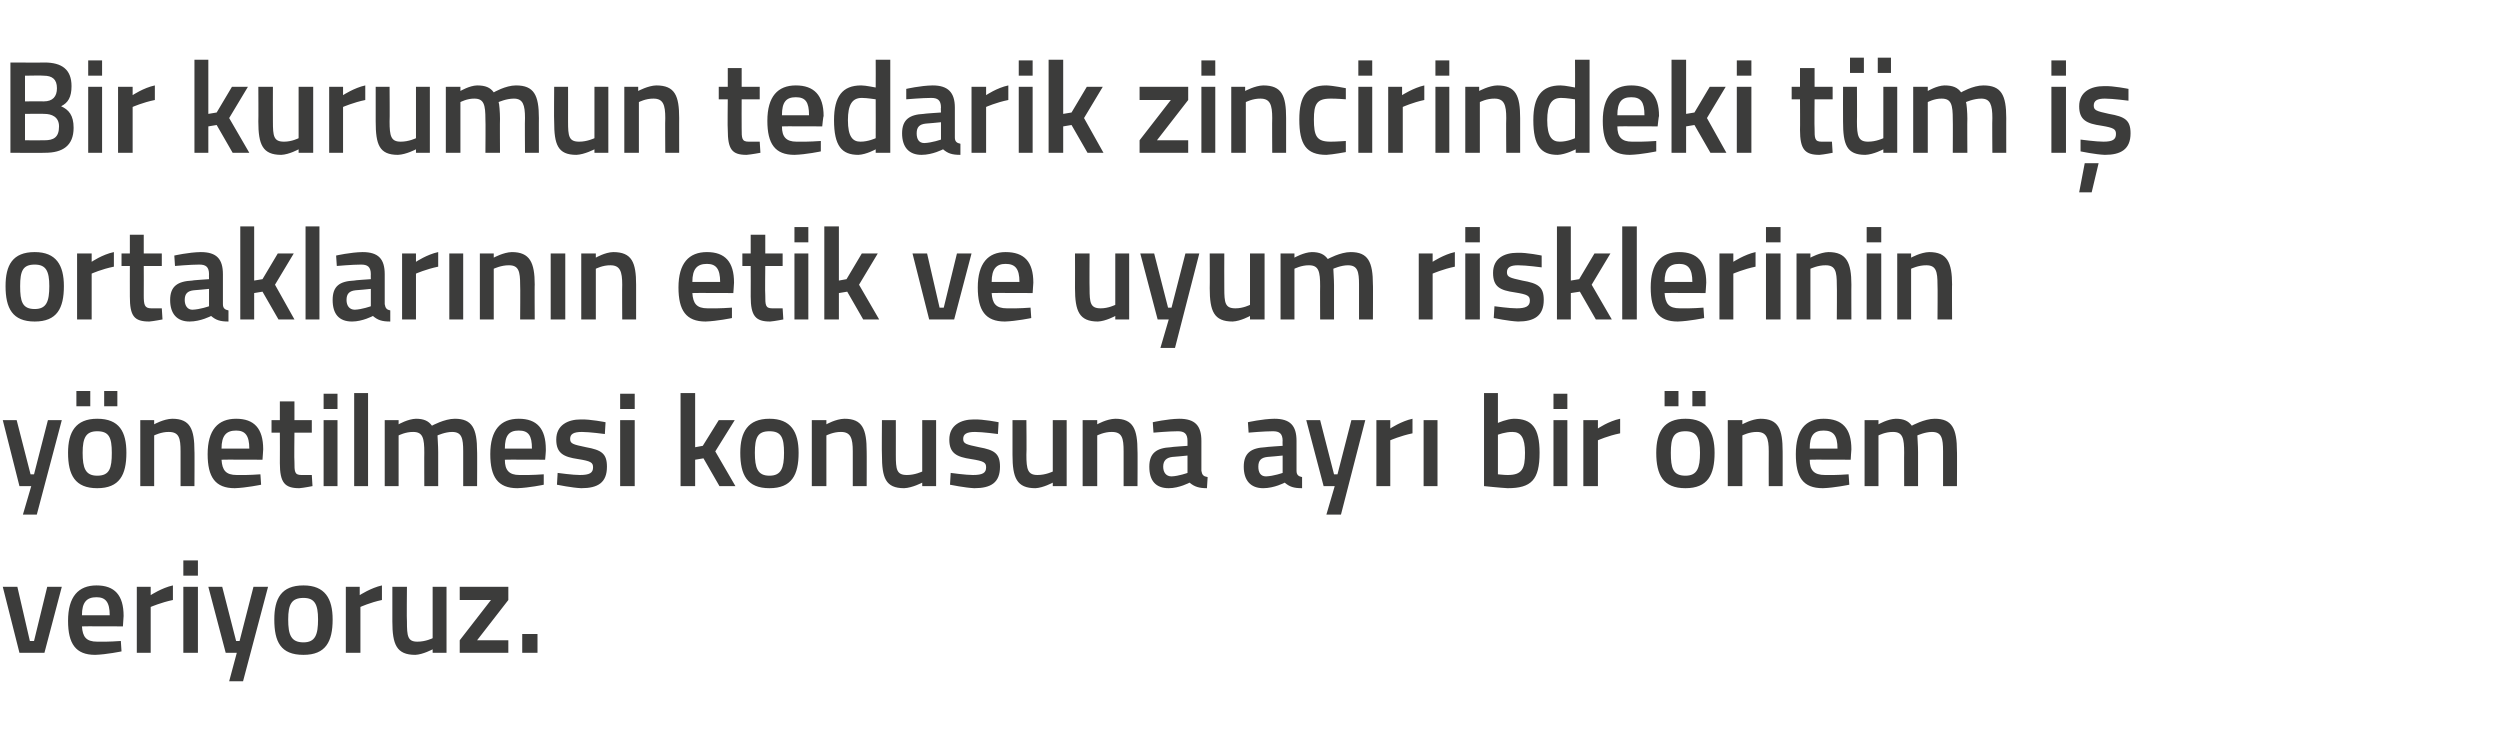 <?xml version="1.0" standalone="no"?><!DOCTYPE svg PUBLIC "-//W3C//DTD SVG 1.1//EN" "http://www.w3.org/Graphics/SVG/1.1/DTD/svg11.dtd"><svg xmlns="http://www.w3.org/2000/svg" version="1.1" width="360px" height="105.8px" viewBox="0 -4 360 105.8" style="top:-4px">  <desc>Bir kurumun tedarik zincirindeki tüm iş ortaklarının etik ve uyum risklerinin yönetilmesi konusuna ayrı bir önem veri</desc>  <defs/>  <g id="Polygon305088">    <path d="M 2.5 80.5 L 4.3 88.3 L 4.9 88.3 L 6.8 80.5 L 8.9 80.5 L 6.4 90 L 2.8 90 L 0.4 80.5 L 2.5 80.5 Z M 17.4 88.3 L 17.5 89.8 C 17.5 89.8 15.34 90.25 13.7 90.3 C 10.9 90.3 9.8 88.7 9.8 85.4 C 9.8 81.9 11.3 80.3 13.9 80.3 C 16.5 80.3 17.8 81.7 17.8 84.7 C 17.8 84.68 17.7 86.2 17.7 86.2 C 17.7 86.2 11.84 86.17 11.8 86.2 C 11.9 87.7 12.4 88.4 14 88.4 C 15.47 88.45 17.4 88.3 17.4 88.3 Z M 15.8 84.6 C 15.8 82.7 15.2 82 13.9 82 C 12.5 82 11.8 82.7 11.8 84.6 C 11.8 84.6 15.8 84.6 15.8 84.6 Z M 19.7 80.5 L 21.7 80.5 L 21.7 81.7 C 21.7 81.7 23.32 80.64 24.9 80.3 C 24.9 80.3 24.9 82.4 24.9 82.4 C 23.21 82.75 21.7 83.4 21.7 83.4 L 21.7 90 L 19.7 90 L 19.7 80.5 Z M 26.4 80.5 L 28.5 80.5 L 28.5 90 L 26.4 90 L 26.4 80.5 Z M 26.4 76.7 L 28.5 76.7 L 28.5 78.9 L 26.4 78.9 L 26.4 76.7 Z M 32 80.5 L 34 88.3 L 34.5 88.3 L 36.5 80.5 L 38.6 80.5 L 35 94.1 L 33 94.1 L 34.1 90 L 32.5 90 L 30 80.5 L 32 80.5 Z M 47.9 85.2 C 47.9 88.4 46.9 90.3 43.7 90.3 C 40.4 90.3 39.5 88.4 39.5 85.2 C 39.5 82.2 40.5 80.3 43.7 80.3 C 46.8 80.3 47.9 82.2 47.9 85.2 Z M 45.8 85.2 C 45.8 83 45.3 82.1 43.7 82.1 C 42 82.1 41.5 83 41.5 85.2 C 41.5 87.4 41.9 88.5 43.7 88.5 C 45.4 88.5 45.8 87.4 45.8 85.2 Z M 49.8 80.5 L 51.8 80.5 L 51.8 81.7 C 51.8 81.7 53.43 80.64 55 80.3 C 55 80.3 55 82.4 55 82.4 C 53.32 82.75 51.9 83.4 51.9 83.4 L 51.9 90 L 49.8 90 L 49.8 80.5 Z M 64.3 80.5 L 64.3 90 L 62.3 90 L 62.3 89.5 C 62.3 89.5 60.92 90.25 59.8 90.3 C 57.1 90.3 56.5 88.8 56.5 85.5 C 56.5 85.5 56.5 80.5 56.5 80.5 L 58.6 80.5 C 58.6 80.5 58.55 85.52 58.6 85.5 C 58.6 87.6 58.7 88.4 60.1 88.4 C 61.28 88.41 62.3 87.9 62.3 87.9 L 62.3 80.5 L 64.3 80.5 Z M 66.2 80.5 L 73.2 80.5 L 73.2 82.4 L 68.7 88.2 L 73.2 88.2 L 73.2 90 L 66.2 90 L 66.2 88.2 L 70.7 82.4 L 66.2 82.4 L 66.2 80.5 Z M 75.2 87.3 L 77.4 87.3 L 77.4 90 L 75.2 90 L 75.2 87.3 Z " stroke="none" fill="#3c3c3b"/>  </g>  <g id="Polygon305087">    <path d="M 2.4 56.5 L 4.4 64.3 L 4.9 64.3 L 6.9 56.5 L 8.9 56.5 L 5.3 70.1 L 3.3 70.1 L 4.5 66 L 2.8 66 L 0.4 56.5 L 2.4 56.5 Z M 9.8 61.2 C 9.8 64.4 10.8 66.3 14 66.3 C 17.2 66.3 18.2 64.4 18.2 61.2 C 18.2 58.2 17.2 56.3 14 56.3 C 10.9 56.3 9.8 58.2 9.8 61.2 Z M 11.9 61.2 C 11.9 59 12.4 58.1 14 58.1 C 15.7 58.1 16.1 59 16.1 61.2 C 16.1 63.4 15.8 64.5 14 64.5 C 12.3 64.5 11.9 63.4 11.9 61.2 Z M 11 52.3 L 13 52.3 L 13 54.5 L 11 54.5 L 11 52.3 Z M 15 52.3 L 16.9 52.3 L 16.9 54.5 L 15 54.5 L 15 52.3 Z M 20.2 66 L 20.2 56.5 L 22.2 56.5 L 22.2 57.1 C 22.2 57.1 23.56 56.33 24.8 56.3 C 27.4 56.3 28 57.8 28 61 C 28.03 60.95 28 66 28 66 L 26 66 C 26 66 26 61.01 26 61 C 26 59.1 25.8 58.2 24.3 58.2 C 23.24 58.18 22.2 58.7 22.2 58.7 L 22.2 66 L 20.2 66 Z M 37.5 64.3 L 37.6 65.8 C 37.6 65.8 35.44 66.25 33.8 66.3 C 31 66.3 29.9 64.7 29.9 61.4 C 29.9 57.9 31.4 56.3 34 56.3 C 36.6 56.3 37.9 57.7 37.9 60.7 C 37.91 60.68 37.8 62.2 37.8 62.2 C 37.8 62.2 31.94 62.17 31.9 62.2 C 32 63.7 32.5 64.4 34.1 64.4 C 35.57 64.45 37.5 64.3 37.5 64.3 Z M 35.9 60.6 C 35.9 58.7 35.3 58 34 58 C 32.6 58 31.9 58.7 31.9 60.6 C 31.9 60.6 35.9 60.6 35.9 60.6 Z M 42.4 58.3 C 42.4 58.3 42.35 62.49 42.4 62.5 C 42.4 63.9 42.4 64.4 43.4 64.4 C 43.91 64.41 44.9 64.4 44.9 64.4 L 45 66 C 45 66 43.76 66.25 43.1 66.3 C 41 66.3 40.3 65.5 40.3 62.7 C 40.32 62.72 40.3 58.3 40.3 58.3 L 39.1 58.3 L 39.1 56.5 L 40.3 56.5 L 40.3 53.8 L 42.4 53.8 L 42.4 56.5 L 44.9 56.5 L 44.9 58.3 L 42.4 58.3 Z M 46.6 56.5 L 48.6 56.5 L 48.6 66 L 46.6 66 L 46.6 56.5 Z M 46.6 52.7 L 48.6 52.7 L 48.6 54.9 L 46.6 54.9 L 46.6 52.7 Z M 51 52.6 L 53 52.6 L 53 66 L 51 66 L 51 52.6 Z M 55.4 66 L 55.4 56.5 L 57.4 56.5 L 57.4 57.1 C 57.4 57.1 58.74 56.33 59.9 56.3 C 61 56.3 61.7 56.6 62.2 57.3 C 62.2 57.3 64 56.3 65.5 56.3 C 68 56.3 68.7 57.7 68.7 61 C 68.73 60.95 68.7 66 68.7 66 L 66.7 66 C 66.7 66 66.7 61.01 66.7 61 C 66.7 59.1 66.5 58.2 65.1 58.2 C 64.1 58.2 63 58.7 63 58.7 C 63 58.9 63.1 60.2 63.1 61.1 C 63.11 61.12 63.1 66 63.1 66 L 61.1 66 C 61.1 66 61.08 61.16 61.1 61.2 C 61.1 59.1 60.9 58.2 59.5 58.2 C 58.41 58.18 57.4 58.7 57.4 58.7 L 57.4 66 L 55.4 66 Z M 78.3 64.3 L 78.3 65.8 C 78.3 65.8 76.17 66.25 74.5 66.3 C 71.7 66.3 70.6 64.7 70.6 61.4 C 70.6 57.9 72.1 56.3 74.7 56.3 C 77.3 56.3 78.6 57.7 78.6 60.7 C 78.64 60.68 78.5 62.2 78.5 62.2 C 78.5 62.2 72.67 62.17 72.7 62.2 C 72.7 63.7 73.3 64.4 74.8 64.4 C 76.3 64.45 78.3 64.3 78.3 64.3 Z M 76.6 60.6 C 76.6 58.7 76.1 58 74.7 58 C 73.3 58 72.7 58.7 72.7 60.6 C 72.7 60.6 76.6 60.6 76.6 60.6 Z M 87.1 58.5 C 87.1 58.5 84.9 58.2 83.8 58.2 C 82.6 58.2 82.1 58.5 82.1 59.2 C 82.1 59.9 82.5 60 84.4 60.4 C 86.6 60.8 87.4 61.3 87.4 63.2 C 87.4 65.5 86.1 66.3 83.7 66.3 C 82.42 66.25 80.2 65.8 80.2 65.8 L 80.3 64.1 C 80.3 64.1 82.57 64.41 83.5 64.4 C 84.9 64.4 85.4 64.1 85.4 63.3 C 85.4 62.6 85.1 62.4 83.2 62.1 C 81.2 61.8 80.1 61.3 80.1 59.3 C 80.1 57.2 81.8 56.4 83.6 56.4 C 85 56.35 87.2 56.8 87.2 56.8 L 87.1 58.5 Z M 89.3 56.5 L 91.4 56.5 L 91.4 66 L 89.3 66 L 89.3 56.5 Z M 89.3 52.7 L 91.4 52.7 L 91.4 54.9 L 89.3 54.9 L 89.3 52.7 Z M 98 66 L 98 52.6 L 100.1 52.6 L 100.1 60.4 L 101.2 60.2 L 103.5 56.5 L 105.8 56.5 L 103 61 L 105.9 66 L 103.6 66 L 101.3 62 L 100.1 62.2 L 100.1 66 L 98 66 Z M 115 61.2 C 115 64.4 114 66.3 110.8 66.3 C 107.6 66.3 106.6 64.4 106.6 61.2 C 106.6 58.2 107.7 56.3 110.8 56.3 C 113.9 56.3 115 58.2 115 61.2 Z M 112.9 61.2 C 112.9 59 112.5 58.1 110.8 58.1 C 109.1 58.1 108.7 59 108.7 61.2 C 108.7 63.4 109.1 64.5 110.8 64.5 C 112.5 64.5 112.9 63.4 112.9 61.2 Z M 116.9 66 L 116.9 56.5 L 119 56.5 L 119 57.1 C 119 57.1 120.34 56.33 121.6 56.3 C 124.2 56.3 124.8 57.8 124.8 61 C 124.82 60.95 124.8 66 124.8 66 L 122.8 66 C 122.8 66 122.79 61.01 122.8 61 C 122.8 59.1 122.5 58.2 121.1 58.2 C 120.02 58.18 119 58.7 119 58.7 L 119 66 L 116.9 66 Z M 134.8 56.5 L 134.8 66 L 132.8 66 L 132.8 65.5 C 132.8 65.5 131.38 66.25 130.2 66.3 C 127.5 66.3 127 64.8 127 61.5 C 126.96 61.5 127 56.5 127 56.5 L 129 56.5 C 129 56.5 129.01 61.52 129 61.5 C 129 63.6 129.1 64.4 130.6 64.4 C 131.74 64.41 132.8 63.9 132.8 63.9 L 132.8 56.5 L 134.8 56.5 Z M 143.7 58.5 C 143.7 58.5 141.5 58.2 140.4 58.2 C 139.2 58.2 138.7 58.5 138.7 59.2 C 138.7 59.9 139.1 60 141 60.4 C 143.2 60.8 144 61.3 144 63.2 C 144 65.5 142.7 66.3 140.3 66.3 C 139.02 66.25 136.8 65.8 136.8 65.8 L 136.9 64.1 C 136.9 64.1 139.17 64.41 140.1 64.4 C 141.5 64.4 142 64.1 142 63.3 C 142 62.6 141.7 62.4 139.8 62.1 C 137.8 61.8 136.7 61.3 136.7 59.3 C 136.7 57.2 138.4 56.4 140.2 56.4 C 141.6 56.35 143.8 56.8 143.8 56.8 L 143.7 58.5 Z M 153.6 56.5 L 153.6 66 L 151.6 66 L 151.6 65.5 C 151.6 65.5 150.22 66.25 149.1 66.3 C 146.4 66.3 145.8 64.8 145.8 61.5 C 145.8 61.5 145.8 56.5 145.8 56.5 L 147.8 56.5 C 147.8 56.5 147.85 61.52 147.8 61.5 C 147.8 63.6 148 64.4 149.4 64.4 C 150.57 64.41 151.6 63.9 151.6 63.9 L 151.6 56.5 L 153.6 56.5 Z M 155.9 66 L 155.9 56.5 L 158 56.5 L 158 57.1 C 158 57.1 159.35 56.33 160.6 56.3 C 163.2 56.3 163.8 57.8 163.8 61 C 163.83 60.95 163.8 66 163.8 66 L 161.8 66 C 161.8 66 161.8 61.01 161.8 61 C 161.8 59.1 161.6 58.2 160.1 58.2 C 159.03 58.18 158 58.7 158 58.7 L 158 66 L 155.9 66 Z M 173 63.8 C 173.1 64.4 173.3 64.6 173.9 64.7 C 173.9 64.7 173.8 66.3 173.8 66.3 C 172.7 66.3 172 66.1 171.3 65.5 C 171.3 65.5 169.8 66.3 168.3 66.3 C 166.4 66.3 165.5 65.2 165.5 63.2 C 165.5 61.2 166.6 60.5 168.6 60.4 C 168.57 60.36 171 60.2 171 60.2 C 171 60.2 171 59.47 171 59.5 C 171 58.4 170.5 58.1 169.6 58.1 C 168.36 58.1 166.1 58.3 166.1 58.3 L 166 56.8 C 166 56.8 168.06 56.33 169.8 56.3 C 172.1 56.3 173 57.3 173 59.5 C 173 59.5 173 63.8 173 63.8 Z M 168.8 61.8 C 168 61.9 167.5 62.3 167.5 63.2 C 167.5 64 167.9 64.6 168.7 64.6 C 169.74 64.56 171 64.1 171 64.1 L 171 61.6 C 171 61.6 168.82 61.82 168.8 61.8 Z M 186.7 63.8 C 186.7 64.4 187 64.6 187.5 64.7 C 187.5 64.7 187.5 66.3 187.5 66.3 C 186.3 66.3 185.7 66.1 185 65.5 C 185 65.5 183.5 66.3 181.9 66.3 C 180.1 66.3 179.1 65.2 179.1 63.2 C 179.1 61.2 180.2 60.5 182.2 60.4 C 182.25 60.36 184.7 60.2 184.7 60.2 C 184.7 60.2 184.67 59.47 184.7 59.5 C 184.7 58.4 184.2 58.1 183.3 58.1 C 182.04 58.1 179.8 58.3 179.8 58.3 L 179.7 56.8 C 179.7 56.8 181.74 56.33 183.5 56.3 C 185.8 56.3 186.7 57.3 186.7 59.5 C 186.7 59.5 186.7 63.8 186.7 63.8 Z M 182.5 61.8 C 181.6 61.9 181.2 62.3 181.2 63.2 C 181.2 64 181.5 64.6 182.3 64.6 C 183.41 64.56 184.7 64.1 184.7 64.1 L 184.7 61.6 C 184.7 61.6 182.49 61.82 182.5 61.8 Z M 190.1 56.5 L 192.1 64.3 L 192.6 64.3 L 194.6 56.5 L 196.6 56.5 L 193.1 70.1 L 191 70.1 L 192.2 66 L 190.6 66 L 188.1 56.5 L 190.1 56.5 Z M 198.2 56.5 L 200.2 56.5 L 200.2 57.7 C 200.2 57.7 201.8 56.64 203.4 56.3 C 203.4 56.3 203.4 58.4 203.4 58.4 C 201.69 58.75 200.2 59.4 200.2 59.4 L 200.2 66 L 198.2 66 L 198.2 56.5 Z M 205 56.5 L 207 56.5 L 207 66 L 205 66 L 205 56.5 Z M 221.7 61.2 C 221.7 65.1 220.5 66.3 217.1 66.3 C 216.1 66.25 213.7 66 213.7 66 L 213.7 52.6 L 215.7 52.6 L 215.7 56.9 C 215.7 56.9 216.98 56.33 218 56.3 C 220.6 56.3 221.7 57.6 221.7 61.2 Z M 219.6 61.2 C 219.6 59 219 58.2 217.8 58.2 C 216.79 58.18 215.7 58.6 215.7 58.6 L 215.7 64.3 C 215.7 64.3 216.72 64.41 217.1 64.4 C 219.2 64.4 219.6 63.5 219.6 61.2 Z M 223.7 56.5 L 225.7 56.5 L 225.7 66 L 223.7 66 L 223.7 56.5 Z M 223.7 52.7 L 225.7 52.7 L 225.7 54.9 L 223.7 54.9 L 223.7 52.7 Z M 228 56.5 L 230.1 56.5 L 230.1 57.7 C 230.1 57.7 231.65 56.64 233.3 56.3 C 233.3 56.3 233.3 58.4 233.3 58.4 C 231.54 58.75 230.1 59.4 230.1 59.4 L 230.1 66 L 228 66 L 228 56.5 Z M 238.5 61.2 C 238.5 64.4 239.5 66.3 242.7 66.3 C 245.9 66.3 246.9 64.4 246.9 61.2 C 246.9 58.2 245.8 56.3 242.7 56.3 C 239.6 56.3 238.5 58.2 238.5 61.2 Z M 240.6 61.2 C 240.6 59 241 58.1 242.7 58.1 C 244.3 58.1 244.8 59 244.8 61.2 C 244.8 63.4 244.4 64.5 242.7 64.5 C 240.9 64.5 240.6 63.4 240.6 61.2 Z M 239.7 52.3 L 241.7 52.3 L 241.7 54.5 L 239.7 54.5 L 239.7 52.3 Z M 243.7 52.3 L 245.6 52.3 L 245.6 54.5 L 243.7 54.5 L 243.7 52.3 Z M 248.8 66 L 248.8 56.5 L 250.9 56.5 L 250.9 57.1 C 250.9 57.1 252.24 56.33 253.5 56.3 C 256.1 56.3 256.7 57.8 256.7 61 C 256.71 60.95 256.7 66 256.7 66 L 254.7 66 C 254.7 66 254.68 61.01 254.7 61 C 254.7 59.1 254.4 58.2 253 58.2 C 251.92 58.18 250.9 58.7 250.9 58.7 L 250.9 66 L 248.8 66 Z M 266.2 64.3 L 266.3 65.8 C 266.3 65.8 264.12 66.25 262.5 66.3 C 259.6 66.3 258.6 64.7 258.6 61.4 C 258.6 57.9 260 56.3 262.6 56.3 C 265.3 56.3 266.6 57.7 266.6 60.7 C 266.59 60.68 266.5 62.2 266.5 62.2 C 266.5 62.2 260.62 62.17 260.6 62.2 C 260.6 63.7 261.2 64.4 262.8 64.4 C 264.26 64.45 266.2 64.3 266.2 64.3 Z M 264.6 60.6 C 264.6 58.7 264 58 262.6 58 C 261.2 58 260.6 58.7 260.6 60.6 C 260.6 60.6 264.6 60.6 264.6 60.6 Z M 268.5 66 L 268.5 56.5 L 270.5 56.5 L 270.5 57.1 C 270.5 57.1 271.84 56.33 273 56.3 C 274.1 56.3 274.8 56.6 275.3 57.3 C 275.3 57.3 277.1 56.3 278.6 56.3 C 281.1 56.3 281.8 57.7 281.8 61 C 281.83 60.95 281.8 66 281.8 66 L 279.8 66 C 279.8 66 279.8 61.01 279.8 61 C 279.8 59.1 279.6 58.2 278.2 58.2 C 277.2 58.2 276.1 58.7 276.1 58.7 C 276.1 58.9 276.2 60.2 276.2 61.1 C 276.21 61.12 276.2 66 276.2 66 L 274.2 66 C 274.2 66 274.18 61.16 274.2 61.2 C 274.2 59.1 274 58.2 272.6 58.2 C 271.5 58.18 270.5 58.7 270.5 58.7 L 270.5 66 L 268.5 66 Z " stroke="none" fill="#3c3c3b"/>  </g>  <g id="Polygon305086">    <path d="M 9.2 37.2 C 9.2 40.4 8.2 42.3 5 42.3 C 1.8 42.3 0.8 40.4 0.8 37.2 C 0.8 34.2 1.8 32.3 5 32.3 C 8.1 32.3 9.2 34.2 9.2 37.2 Z M 7.1 37.2 C 7.1 35 6.6 34.1 5 34.1 C 3.3 34.1 2.9 35 2.9 37.2 C 2.9 39.4 3.2 40.5 5 40.5 C 6.7 40.5 7.1 39.4 7.1 37.2 Z M 11.1 32.5 L 13.2 32.5 L 13.2 33.7 C 13.2 33.7 14.75 32.64 16.4 32.3 C 16.4 32.3 16.4 34.4 16.4 34.4 C 14.64 34.75 13.2 35.4 13.2 35.4 L 13.2 42 L 11.1 42 L 11.1 32.5 Z M 20.7 34.3 C 20.7 34.3 20.72 38.49 20.7 38.5 C 20.7 39.9 20.8 40.4 21.8 40.4 C 22.28 40.41 23.3 40.4 23.3 40.4 L 23.4 42 C 23.4 42 22.13 42.25 21.5 42.3 C 19.3 42.3 18.7 41.5 18.7 38.7 C 18.69 38.72 18.7 34.3 18.7 34.3 L 17.5 34.3 L 17.5 32.5 L 18.7 32.5 L 18.7 29.8 L 20.7 29.8 L 20.7 32.5 L 23.3 32.5 L 23.3 34.3 L 20.7 34.3 Z M 32.1 39.8 C 32.1 40.4 32.4 40.6 32.9 40.7 C 32.9 40.7 32.9 42.3 32.9 42.3 C 31.7 42.3 31.1 42.1 30.4 41.5 C 30.4 41.5 28.9 42.3 27.3 42.3 C 25.5 42.3 24.5 41.2 24.5 39.2 C 24.5 37.2 25.6 36.5 27.7 36.4 C 27.65 36.36 30.1 36.2 30.1 36.2 C 30.1 36.2 30.08 35.47 30.1 35.5 C 30.1 34.4 29.6 34.1 28.7 34.1 C 27.44 34.1 25.2 34.3 25.2 34.3 L 25.1 32.8 C 25.1 32.8 27.14 32.33 28.9 32.3 C 31.2 32.3 32.1 33.3 32.1 35.5 C 32.1 35.5 32.1 39.8 32.1 39.8 Z M 27.9 37.8 C 27 37.9 26.6 38.3 26.6 39.2 C 26.6 40 27 40.6 27.7 40.6 C 28.82 40.56 30.1 40.1 30.1 40.1 L 30.1 37.6 C 30.1 37.6 27.89 37.82 27.9 37.8 Z M 34.6 42 L 34.6 28.6 L 36.6 28.6 L 36.6 36.4 L 37.8 36.2 L 40 32.5 L 42.3 32.5 L 39.6 37 L 42.4 42 L 40.1 42 L 37.8 38 L 36.6 38.2 L 36.6 42 L 34.6 42 Z M 44 28.6 L 46 28.6 L 46 42 L 44 42 L 44 28.6 Z M 55.4 39.8 C 55.5 40.4 55.7 40.6 56.2 40.7 C 56.2 40.7 56.2 42.3 56.2 42.3 C 55 42.3 54.4 42.1 53.7 41.5 C 53.7 41.5 52.2 42.3 50.7 42.3 C 48.8 42.3 47.9 41.2 47.9 39.2 C 47.9 37.2 48.9 36.5 51 36.4 C 50.96 36.36 53.4 36.2 53.4 36.2 C 53.4 36.2 53.38 35.47 53.4 35.5 C 53.4 34.4 52.9 34.1 52 34.1 C 50.75 34.1 48.5 34.3 48.5 34.3 L 48.4 32.8 C 48.4 32.8 50.45 32.33 52.2 32.3 C 54.5 32.3 55.4 33.3 55.4 35.5 C 55.4 35.5 55.4 39.8 55.4 39.8 Z M 51.2 37.8 C 50.3 37.9 49.9 38.3 49.9 39.2 C 49.9 40 50.3 40.6 51.1 40.6 C 52.12 40.56 53.4 40.1 53.4 40.1 L 53.4 37.6 C 53.4 37.6 51.2 37.82 51.2 37.8 Z M 57.9 32.5 L 59.9 32.5 L 59.9 33.7 C 59.9 33.7 61.49 32.64 63.1 32.3 C 63.1 32.3 63.1 34.4 63.1 34.4 C 61.38 34.75 59.9 35.4 59.9 35.4 L 59.9 42 L 57.9 42 L 57.9 32.5 Z M 64.7 32.5 L 66.7 32.5 L 66.7 42 L 64.7 42 L 64.7 32.5 Z M 69.1 42 L 69.1 32.5 L 71.1 32.5 L 71.1 33.1 C 71.1 33.1 72.5 32.33 73.7 32.3 C 76.3 32.3 77 33.8 77 37 C 76.97 36.95 77 42 77 42 L 74.9 42 C 74.9 42 74.94 37.01 74.9 37 C 74.9 35.1 74.7 34.2 73.3 34.2 C 72.18 34.18 71.1 34.7 71.1 34.7 L 71.1 42 L 69.1 42 Z M 79.3 32.5 L 81.4 32.5 L 81.4 42 L 79.3 42 L 79.3 32.5 Z M 83.7 42 L 83.7 32.5 L 85.8 32.5 L 85.8 33.1 C 85.8 33.1 87.12 32.33 88.3 32.3 C 91 32.3 91.6 33.8 91.6 37 C 91.6 36.95 91.6 42 91.6 42 L 89.6 42 C 89.6 42 89.57 37.01 89.6 37 C 89.6 35.1 89.3 34.2 87.9 34.2 C 86.8 34.18 85.8 34.7 85.8 34.7 L 85.8 42 L 83.7 42 Z M 105.4 40.3 L 105.4 41.8 C 105.4 41.8 103.24 42.25 101.6 42.3 C 98.8 42.3 97.7 40.7 97.7 37.4 C 97.7 33.9 99.2 32.3 101.8 32.3 C 104.4 32.3 105.7 33.7 105.7 36.7 C 105.71 36.68 105.6 38.2 105.6 38.2 C 105.6 38.2 99.75 38.17 99.7 38.2 C 99.8 39.7 100.3 40.4 101.9 40.4 C 103.38 40.45 105.4 40.3 105.4 40.3 Z M 103.7 36.6 C 103.7 34.7 103.1 34 101.8 34 C 100.4 34 99.7 34.7 99.7 36.6 C 99.7 36.6 103.7 36.6 103.7 36.6 Z M 110.2 34.3 C 110.2 34.3 110.15 38.49 110.2 38.5 C 110.2 39.9 110.2 40.4 111.2 40.4 C 111.71 40.41 112.7 40.4 112.7 40.4 L 112.8 42 C 112.8 42 111.56 42.25 110.9 42.3 C 108.8 42.3 108.1 41.5 108.1 38.7 C 108.12 38.72 108.1 34.3 108.1 34.3 L 106.9 34.3 L 106.9 32.5 L 108.1 32.5 L 108.1 29.8 L 110.2 29.8 L 110.2 32.5 L 112.7 32.5 L 112.7 34.3 L 110.2 34.3 Z M 114.4 32.5 L 116.4 32.5 L 116.4 42 L 114.4 42 L 114.4 32.5 Z M 114.4 28.7 L 116.4 28.7 L 116.4 30.9 L 114.4 30.9 L 114.4 28.7 Z M 118.7 42 L 118.7 28.6 L 120.8 28.6 L 120.8 36.4 L 121.9 36.2 L 124.1 32.5 L 126.4 32.5 L 123.7 37 L 126.6 42 L 124.3 42 L 122 38 L 120.8 38.2 L 120.8 42 L 118.7 42 Z M 133.5 32.5 L 135.3 40.3 L 135.9 40.3 L 137.8 32.5 L 139.9 32.5 L 137.4 42 L 133.8 42 L 131.4 32.5 L 133.5 32.5 Z M 148.4 40.3 L 148.5 41.8 C 148.5 41.8 146.33 42.25 144.7 42.3 C 141.9 42.3 140.8 40.7 140.8 37.4 C 140.8 33.9 142.3 32.3 144.8 32.3 C 147.5 32.3 148.8 33.7 148.8 36.7 C 148.8 36.68 148.7 38.2 148.7 38.2 C 148.7 38.2 142.83 38.17 142.8 38.2 C 142.9 39.7 143.4 40.4 145 40.4 C 146.46 40.45 148.4 40.3 148.4 40.3 Z M 146.8 36.6 C 146.8 34.7 146.2 34 144.8 34 C 143.5 34 142.8 34.7 142.8 36.6 C 142.8 36.6 146.8 36.6 146.8 36.6 Z M 162.6 32.5 L 162.6 42 L 160.6 42 L 160.6 41.5 C 160.6 41.5 159.24 42.25 158.1 42.3 C 155.4 42.3 154.8 40.8 154.8 37.5 C 154.82 37.5 154.8 32.5 154.8 32.5 L 156.9 32.5 C 156.9 32.5 156.87 37.52 156.9 37.5 C 156.9 39.6 157 40.4 158.5 40.4 C 159.59 40.41 160.6 39.9 160.6 39.9 L 160.6 32.5 L 162.6 32.5 Z M 166.2 32.5 L 168.2 40.3 L 168.7 40.3 L 170.7 32.5 L 172.7 32.5 L 169.2 46.1 L 167.1 46.1 L 168.3 42 L 166.7 42 L 164.2 32.5 L 166.2 32.5 Z M 182.1 32.5 L 182.1 42 L 180 42 L 180 41.5 C 180 41.5 178.65 42.25 177.5 42.3 C 174.8 42.3 174.2 40.8 174.2 37.5 C 174.23 37.5 174.2 32.5 174.2 32.5 L 176.3 32.5 C 176.3 32.5 176.28 37.52 176.3 37.5 C 176.3 39.6 176.4 40.4 177.9 40.4 C 179 40.41 180 39.9 180 39.9 L 180 32.5 L 182.1 32.5 Z M 184.4 42 L 184.4 32.5 L 186.4 32.5 L 186.4 33.1 C 186.4 33.1 187.74 32.33 188.9 32.3 C 190 32.3 190.7 32.6 191.2 33.3 C 191.2 33.3 193 32.3 194.5 32.3 C 197 32.3 197.7 33.7 197.7 37 C 197.73 36.95 197.7 42 197.7 42 L 195.7 42 C 195.7 42 195.7 37.01 195.7 37 C 195.7 35.1 195.5 34.2 194.1 34.2 C 193.1 34.2 192 34.7 192 34.7 C 192 34.9 192.1 36.2 192.1 37.1 C 192.11 37.12 192.1 42 192.1 42 L 190.1 42 C 190.1 42 190.08 37.16 190.1 37.2 C 190.1 35.1 189.9 34.2 188.5 34.2 C 187.41 34.18 186.4 34.7 186.4 34.7 L 186.4 42 L 184.4 42 Z M 204.3 32.5 L 206.3 32.5 L 206.3 33.7 C 206.3 33.7 207.91 32.64 209.5 32.3 C 209.5 32.3 209.5 34.4 209.5 34.4 C 207.8 34.75 206.3 35.4 206.3 35.4 L 206.3 42 L 204.3 42 L 204.3 32.5 Z M 211 32.5 L 213.1 32.5 L 213.1 42 L 211 42 L 211 32.5 Z M 211 28.7 L 213.1 28.7 L 213.1 30.9 L 211 30.9 L 211 28.7 Z M 222 34.5 C 222 34.5 219.77 34.2 218.6 34.2 C 217.5 34.2 217 34.5 217 35.2 C 217 35.9 217.4 36 219.2 36.4 C 221.5 36.8 222.3 37.3 222.3 39.2 C 222.3 41.5 220.9 42.3 218.6 42.3 C 217.28 42.25 215.1 41.8 215.1 41.8 L 215.2 40.1 C 215.2 40.1 217.43 40.41 218.4 40.4 C 219.7 40.4 220.3 40.1 220.3 39.3 C 220.3 38.6 220 38.4 218.1 38.1 C 216 37.8 215 37.3 215 35.3 C 215 33.2 216.6 32.4 218.5 32.4 C 219.86 32.35 222 32.8 222 32.8 L 222 34.5 Z M 224.2 42 L 224.2 28.6 L 226.2 28.6 L 226.2 36.4 L 227.4 36.2 L 229.6 32.5 L 231.9 32.5 L 229.2 37 L 232.1 42 L 229.8 42 L 227.5 38 L 226.2 38.2 L 226.2 42 L 224.2 42 Z M 233.6 28.6 L 235.7 28.6 L 235.7 42 L 233.6 42 L 233.6 28.6 Z M 245.3 40.3 L 245.4 41.8 C 245.4 41.8 243.24 42.25 241.6 42.3 C 238.8 42.3 237.7 40.7 237.7 37.4 C 237.7 33.9 239.2 32.3 241.8 32.3 C 244.4 32.3 245.7 33.7 245.7 36.7 C 245.71 36.68 245.6 38.2 245.6 38.2 C 245.6 38.2 239.74 38.17 239.7 38.2 C 239.8 39.7 240.3 40.4 241.9 40.4 C 243.37 40.45 245.3 40.3 245.3 40.3 Z M 243.7 36.6 C 243.7 34.7 243.1 34 241.8 34 C 240.4 34 239.7 34.7 239.7 36.6 C 239.7 36.6 243.7 36.6 243.7 36.6 Z M 247.6 32.5 L 249.6 32.5 L 249.6 33.7 C 249.6 33.7 251.23 32.64 252.8 32.3 C 252.8 32.3 252.8 34.4 252.8 34.4 C 251.11 34.75 249.6 35.4 249.6 35.4 L 249.6 42 L 247.6 42 L 247.6 32.5 Z M 254.3 32.5 L 256.4 32.5 L 256.4 42 L 254.3 42 L 254.3 32.5 Z M 254.3 28.7 L 256.4 28.7 L 256.4 30.9 L 254.3 30.9 L 254.3 28.7 Z M 258.7 42 L 258.7 32.5 L 260.7 32.5 L 260.7 33.1 C 260.7 33.1 262.1 32.33 263.3 32.3 C 265.9 32.3 266.6 33.8 266.6 37 C 266.58 36.95 266.6 42 266.6 42 L 264.5 42 C 264.5 42 264.54 37.01 264.5 37 C 264.5 35.1 264.3 34.2 262.9 34.2 C 261.78 34.18 260.7 34.7 260.7 34.7 L 260.7 42 L 258.7 42 Z M 268.8 32.5 L 270.9 32.5 L 270.9 42 L 268.8 42 L 268.8 32.5 Z M 268.8 28.7 L 270.9 28.7 L 270.9 30.9 L 268.8 30.9 L 268.8 28.7 Z M 273.2 42 L 273.2 32.5 L 275.2 32.5 L 275.2 33.1 C 275.2 33.1 276.59 32.33 277.8 32.3 C 280.4 32.3 281.1 33.8 281.1 37 C 281.07 36.95 281.1 42 281.1 42 L 279 42 C 279 42 279.04 37.01 279 37 C 279 35.1 278.8 34.2 277.4 34.2 C 276.27 34.18 275.2 34.7 275.2 34.7 L 275.2 42 L 273.2 42 Z " stroke="none" fill="#3c3c3b"/>  </g>  <g id="Polygon305085">    <path d="M 6.4 5 C 8.9 5 10.3 6 10.3 8.4 C 10.3 10 9.8 10.8 8.8 11.3 C 9.9 11.8 10.6 12.6 10.6 14.4 C 10.6 17 9 18 6.5 18 C 6.53 18.04 1.5 18 1.5 18 L 1.5 5 C 1.5 5 6.38 5.03 6.4 5 Z M 3.6 12.4 L 3.6 16.2 C 3.6 16.2 6.41 16.22 6.4 16.2 C 7.7 16.2 8.5 15.8 8.5 14.2 C 8.5 12.8 7.4 12.4 6.4 12.4 C 6.38 12.36 3.6 12.4 3.6 12.4 Z M 3.6 6.9 L 3.6 10.6 C 3.6 10.6 6.34 10.58 6.3 10.6 C 7.6 10.6 8.2 9.9 8.2 8.7 C 8.2 7.4 7.5 6.9 6.3 6.9 C 6.26 6.85 3.6 6.9 3.6 6.9 Z M 12.7 8.5 L 14.7 8.5 L 14.7 18 L 12.7 18 L 12.7 8.5 Z M 12.7 4.7 L 14.7 4.7 L 14.7 6.9 L 12.7 6.9 L 12.7 4.7 Z M 17 8.5 L 19.1 8.5 L 19.1 9.7 C 19.1 9.7 20.68 8.64 22.3 8.3 C 22.3 8.3 22.3 10.4 22.3 10.4 C 20.56 10.75 19.1 11.4 19.1 11.4 L 19.1 18 L 17 18 L 17 8.5 Z M 28 18 L 28 4.6 L 30 4.6 L 30 12.4 L 31.2 12.2 L 33.4 8.5 L 35.7 8.5 L 33 13 L 35.9 18 L 33.5 18 L 31.2 14 L 30 14.2 L 30 18 L 28 18 Z M 45.1 8.5 L 45.1 18 L 43 18 L 43 17.5 C 43 17.5 41.65 18.25 40.5 18.3 C 37.8 18.3 37.2 16.8 37.2 13.5 C 37.23 13.5 37.2 8.5 37.2 8.5 L 39.3 8.5 C 39.3 8.5 39.28 13.52 39.3 13.5 C 39.3 15.6 39.4 16.4 40.9 16.4 C 42.01 16.41 43 15.9 43 15.9 L 43 8.5 L 45.1 8.5 Z M 47.4 8.5 L 49.4 8.5 L 49.4 9.7 C 49.4 9.7 51.02 8.64 52.6 8.3 C 52.6 8.3 52.6 10.4 52.6 10.4 C 50.9 10.75 49.4 11.4 49.4 11.4 L 49.4 18 L 47.4 18 L 47.4 8.5 Z M 61.9 8.5 L 61.9 18 L 59.9 18 L 59.9 17.5 C 59.9 17.5 58.51 18.25 57.3 18.3 C 54.6 18.3 54.1 16.8 54.1 13.5 C 54.09 13.5 54.1 8.5 54.1 8.5 L 56.1 8.5 C 56.1 8.5 56.14 13.52 56.1 13.5 C 56.1 15.6 56.3 16.4 57.7 16.4 C 58.86 16.41 59.9 15.9 59.9 15.9 L 59.9 8.5 L 61.9 8.5 Z M 64.2 18 L 64.2 8.5 L 66.3 8.5 L 66.3 9.1 C 66.3 9.1 67.6 8.33 68.7 8.3 C 69.9 8.3 70.6 8.6 71.1 9.3 C 71.1 9.3 72.8 8.3 74.3 8.3 C 76.9 8.3 77.6 9.7 77.6 13 C 77.59 12.95 77.6 18 77.6 18 L 75.6 18 C 75.6 18 75.56 13.01 75.6 13 C 75.6 11.1 75.3 10.2 74 10.2 C 72.9 10.2 71.8 10.7 71.8 10.7 C 71.9 10.9 72 12.2 72 13.1 C 71.97 13.12 72 18 72 18 L 69.9 18 C 69.9 18 69.94 13.16 69.9 13.2 C 69.9 11.1 69.7 10.2 68.3 10.2 C 67.27 10.18 66.3 10.7 66.3 10.7 L 66.3 18 L 64.2 18 Z M 87.6 8.5 L 87.6 18 L 85.6 18 L 85.6 17.5 C 85.6 17.5 84.18 18.25 83 18.3 C 80.3 18.3 79.8 16.8 79.8 13.5 C 79.76 13.5 79.8 8.5 79.8 8.5 L 81.8 8.5 C 81.8 8.5 81.81 13.52 81.8 13.5 C 81.8 15.6 81.9 16.4 83.4 16.4 C 84.54 16.41 85.6 15.9 85.6 15.9 L 85.6 8.5 L 87.6 8.5 Z M 89.9 18 L 89.9 8.5 L 91.9 8.5 L 91.9 9.1 C 91.9 9.1 93.32 8.33 94.5 8.3 C 97.2 8.3 97.8 9.8 97.8 13 C 97.79 12.95 97.8 18 97.8 18 L 95.8 18 C 95.8 18 95.76 13.01 95.8 13 C 95.8 11.1 95.5 10.2 94.1 10.2 C 93 10.18 92 10.7 92 10.7 L 92 18 L 89.9 18 Z M 106.8 10.3 C 106.8 10.3 106.78 14.49 106.8 14.5 C 106.8 15.9 106.8 16.4 107.8 16.4 C 108.34 16.41 109.4 16.4 109.4 16.4 L 109.5 18 C 109.5 18 108.19 18.25 107.5 18.3 C 105.4 18.3 104.8 17.5 104.8 14.7 C 104.75 14.72 104.8 10.3 104.8 10.3 L 103.5 10.3 L 103.5 8.5 L 104.8 8.5 L 104.8 5.8 L 106.8 5.8 L 106.8 8.5 L 109.4 8.5 L 109.4 10.3 L 106.8 10.3 Z M 118.2 16.3 L 118.2 17.8 C 118.2 17.8 116.09 18.25 114.4 18.3 C 111.6 18.3 110.5 16.7 110.5 13.4 C 110.5 9.9 112 8.3 114.6 8.3 C 117.2 8.3 118.6 9.7 118.6 12.7 C 118.55 12.68 118.4 14.2 118.4 14.2 C 118.4 14.2 112.59 14.17 112.6 14.2 C 112.6 15.7 113.2 16.4 114.7 16.4 C 116.22 16.45 118.2 16.3 118.2 16.3 Z M 116.5 12.6 C 116.5 10.7 116 10 114.6 10 C 113.2 10 112.6 10.7 112.6 12.6 C 112.6 12.6 116.5 12.6 116.5 12.6 Z M 128.2 18 L 126.1 18 L 126.1 17.5 C 126.1 17.5 124.77 18.25 123.6 18.3 C 121.2 18.3 120.1 17 120.1 13.3 C 120.1 9.9 121.3 8.3 124 8.3 C 124.7 8.3 126 8.6 126.1 8.6 C 126.12 8.58 126.1 4.6 126.1 4.6 L 128.2 4.6 L 128.2 18 Z M 126.1 15.9 C 126.1 15.9 126.12 10.31 126.1 10.3 C 126 10.3 124.9 10.1 124.1 10.1 C 122.7 10.1 122.1 11.1 122.1 13.3 C 122.1 15.7 122.8 16.4 123.9 16.4 C 125.02 16.41 126.1 15.9 126.1 15.9 Z M 137.5 15.8 C 137.5 16.4 137.8 16.6 138.3 16.7 C 138.3 16.7 138.3 18.3 138.3 18.3 C 137.1 18.3 136.5 18.1 135.8 17.5 C 135.8 17.5 134.3 18.3 132.7 18.3 C 130.9 18.3 129.9 17.2 129.9 15.2 C 129.9 13.2 131 12.5 133 12.4 C 133.03 12.36 135.5 12.2 135.5 12.2 C 135.5 12.2 135.46 11.47 135.5 11.5 C 135.5 10.4 135 10.1 134.1 10.1 C 132.82 10.1 130.5 10.3 130.5 10.3 L 130.5 8.8 C 130.5 8.8 132.52 8.33 134.3 8.3 C 136.5 8.3 137.5 9.3 137.5 11.5 C 137.5 11.5 137.5 15.8 137.5 15.8 Z M 133.3 13.8 C 132.4 13.9 132 14.3 132 15.2 C 132 16 132.3 16.6 133.1 16.6 C 134.2 16.56 135.5 16.1 135.5 16.1 L 135.5 13.6 C 135.5 13.6 133.28 13.82 133.3 13.8 Z M 139.9 8.5 L 142 8.5 L 142 9.7 C 142 9.7 143.57 8.64 145.2 8.3 C 145.2 8.3 145.2 10.4 145.2 10.4 C 143.45 10.75 142 11.4 142 11.4 L 142 18 L 139.9 18 L 139.9 8.5 Z M 146.7 8.5 L 148.7 8.5 L 148.7 18 L 146.7 18 L 146.7 8.5 Z M 146.7 4.7 L 148.7 4.7 L 148.7 6.9 L 146.7 6.9 L 146.7 4.7 Z M 151 18 L 151 4.6 L 153.1 4.6 L 153.1 12.4 L 154.3 12.2 L 156.5 8.5 L 158.8 8.5 L 156.1 13 L 158.9 18 L 156.6 18 L 154.3 14 L 153.1 14.2 L 153.1 18 L 151 18 Z M 164.1 8.5 L 171.1 8.5 L 171.1 10.4 L 166.6 16.2 L 171.1 16.2 L 171.1 18 L 164.1 18 L 164.1 16.2 L 168.6 10.4 L 164.1 10.4 L 164.1 8.5 Z M 173 8.5 L 175 8.5 L 175 18 L 173 18 L 173 8.5 Z M 173 4.7 L 175 4.7 L 175 6.9 L 173 6.9 L 173 4.7 Z M 177.3 18 L 177.3 8.5 L 179.3 8.5 L 179.3 9.1 C 179.3 9.1 180.72 8.33 181.9 8.3 C 184.6 8.3 185.2 9.8 185.2 13 C 185.2 12.95 185.2 18 185.2 18 L 183.2 18 C 183.2 18 183.17 13.01 183.2 13 C 183.2 11.1 182.9 10.2 181.5 10.2 C 180.4 10.18 179.4 10.7 179.4 10.7 L 179.4 18 L 177.3 18 Z M 193.8 8.7 L 193.8 10.3 C 193.8 10.3 192.28 10.18 191.6 10.2 C 189.6 10.2 189.2 11 189.2 13.2 C 189.2 15.6 189.6 16.4 191.6 16.4 C 192.3 16.41 193.8 16.3 193.8 16.3 L 193.8 17.9 C 193.8 17.9 191.94 18.25 191 18.3 C 188.1 18.3 187.1 16.8 187.1 13.2 C 187.1 9.8 188.2 8.3 191 8.3 C 192.02 8.33 193.8 8.7 193.8 8.7 Z M 195.6 8.5 L 197.6 8.5 L 197.6 18 L 195.6 18 L 195.6 8.5 Z M 195.6 4.7 L 197.6 4.7 L 197.6 6.9 L 195.6 6.9 L 195.6 4.7 Z M 199.9 8.5 L 201.9 8.5 L 201.9 9.7 C 201.9 9.7 203.55 8.64 205.1 8.3 C 205.1 8.3 205.1 10.4 205.1 10.4 C 203.43 10.75 202 11.4 202 11.4 L 202 18 L 199.9 18 L 199.9 8.5 Z M 206.7 8.5 L 208.7 8.5 L 208.7 18 L 206.7 18 L 206.7 8.5 Z M 206.7 4.7 L 208.7 4.7 L 208.7 6.9 L 206.7 6.9 L 206.7 4.7 Z M 211 18 L 211 8.5 L 213 8.5 L 213 9.1 C 213 9.1 214.42 8.33 215.6 8.3 C 218.3 8.3 218.9 9.8 218.9 13 C 218.9 12.95 218.9 18 218.9 18 L 216.9 18 C 216.9 18 216.86 13.01 216.9 13 C 216.9 11.1 216.6 10.2 215.2 10.2 C 214.1 10.18 213.1 10.7 213.1 10.7 L 213.1 18 L 211 18 Z M 228.9 18 L 226.9 18 L 226.9 17.5 C 226.9 17.5 225.48 18.25 224.3 18.3 C 221.9 18.3 220.8 17 220.8 13.3 C 220.8 9.9 222 8.3 224.7 8.3 C 225.4 8.3 226.7 8.6 226.8 8.6 C 226.83 8.58 226.8 4.6 226.8 4.6 L 228.9 4.6 L 228.9 18 Z M 226.8 15.9 C 226.8 15.9 226.83 10.31 226.8 10.3 C 226.7 10.3 225.6 10.1 224.8 10.1 C 223.4 10.1 222.8 11.1 222.8 13.3 C 222.8 15.7 223.5 16.4 224.6 16.4 C 225.72 16.41 226.8 15.9 226.8 15.9 Z M 238.5 16.3 L 238.5 17.8 C 238.5 17.8 236.39 18.25 234.7 18.3 C 231.9 18.3 230.8 16.7 230.8 13.4 C 230.8 9.9 232.3 8.3 234.9 8.3 C 237.5 8.3 238.9 9.7 238.9 12.7 C 238.86 12.68 238.7 14.2 238.7 14.2 C 238.7 14.2 232.89 14.17 232.9 14.2 C 232.9 15.7 233.5 16.4 235 16.4 C 236.52 16.45 238.5 16.3 238.5 16.3 Z M 236.8 12.6 C 236.8 10.7 236.3 10 234.9 10 C 233.5 10 232.9 10.7 232.9 12.6 C 232.9 12.6 236.8 12.6 236.8 12.6 Z M 240.7 18 L 240.7 4.6 L 242.8 4.6 L 242.8 12.4 L 244 12.2 L 246.2 8.5 L 248.5 8.5 L 245.8 13 L 248.6 18 L 246.3 18 L 244 14 L 242.8 14.2 L 242.8 18 L 240.7 18 Z M 250.1 8.5 L 252.2 8.5 L 252.2 18 L 250.1 18 L 250.1 8.5 Z M 250.1 4.7 L 252.2 4.7 L 252.2 6.9 L 250.1 6.9 L 250.1 4.7 Z M 261.3 10.3 C 261.3 10.3 261.26 14.49 261.3 14.5 C 261.3 15.9 261.3 16.4 262.3 16.4 C 262.82 16.41 263.8 16.4 263.8 16.4 L 263.9 18 C 263.9 18 262.67 18.25 262 18.3 C 259.9 18.3 259.2 17.5 259.2 14.7 C 259.23 14.72 259.2 10.3 259.2 10.3 L 258 10.3 L 258 8.5 L 259.2 8.5 L 259.2 5.8 L 261.3 5.8 L 261.3 8.5 L 263.9 8.5 L 263.9 10.3 L 261.3 10.3 Z M 271.2 8.5 L 271.2 15.9 C 271.2 15.9 270.16 16.41 269 16.4 C 267.6 16.4 267.4 15.6 267.4 13.5 C 267.43 13.52 267.4 8.5 267.4 8.5 L 265.4 8.5 C 265.4 8.5 265.38 13.5 265.4 13.5 C 265.4 16.8 265.9 18.3 268.6 18.3 C 269.8 18.25 271.2 17.5 271.2 17.5 L 271.2 18 L 273.2 18 L 273.2 8.5 L 271.2 8.5 Z M 266.4 4.3 L 268.4 4.3 L 268.4 6.5 L 266.4 6.5 L 266.4 4.3 Z M 270.4 4.3 L 272.3 4.3 L 272.3 6.5 L 270.4 6.5 L 270.4 4.3 Z M 275.5 18 L 275.5 8.5 L 277.6 8.5 L 277.6 9.1 C 277.6 9.1 278.9 8.33 280 8.3 C 281.2 8.3 281.9 8.6 282.4 9.3 C 282.4 9.3 284.1 8.3 285.6 8.3 C 288.2 8.3 288.9 9.7 288.9 13 C 288.89 12.95 288.9 18 288.9 18 L 286.9 18 C 286.9 18 286.86 13.01 286.9 13 C 286.9 11.1 286.6 10.2 285.3 10.2 C 284.2 10.2 283.1 10.7 283.1 10.7 C 283.2 10.9 283.3 12.2 283.3 13.1 C 283.27 13.12 283.3 18 283.3 18 L 281.2 18 C 281.2 18 281.23 13.16 281.2 13.2 C 281.2 11.1 281 10.2 279.6 10.2 C 278.56 10.18 277.6 10.7 277.6 10.7 L 277.6 18 L 275.5 18 Z M 295.4 8.5 L 297.5 8.5 L 297.5 18 L 295.4 18 L 295.4 8.5 Z M 295.4 4.7 L 297.5 4.7 L 297.5 6.9 L 295.4 6.9 L 295.4 4.7 Z M 299.4 23.7 L 301.2 23.7 L 302.2 19.5 L 300.2 19.5 L 299.4 23.7 Z M 306.5 10.5 C 306.5 10.5 304.24 10.2 303.1 10.2 C 302 10.2 301.5 10.5 301.5 11.2 C 301.5 11.9 301.9 12 303.7 12.4 C 306 12.8 306.8 13.3 306.8 15.2 C 306.8 17.5 305.4 18.3 303.1 18.3 C 301.75 18.25 299.6 17.8 299.6 17.8 L 299.6 16.1 C 299.6 16.1 301.9 16.41 302.9 16.4 C 304.2 16.4 304.7 16.1 304.7 15.3 C 304.7 14.6 304.4 14.4 302.6 14.1 C 300.5 13.8 299.4 13.3 299.4 11.3 C 299.4 9.2 301.1 8.4 303 8.4 C 304.33 8.35 306.5 8.8 306.5 8.8 L 306.5 10.5 Z " stroke="none" fill="#3c3c3b"/>  </g></svg>